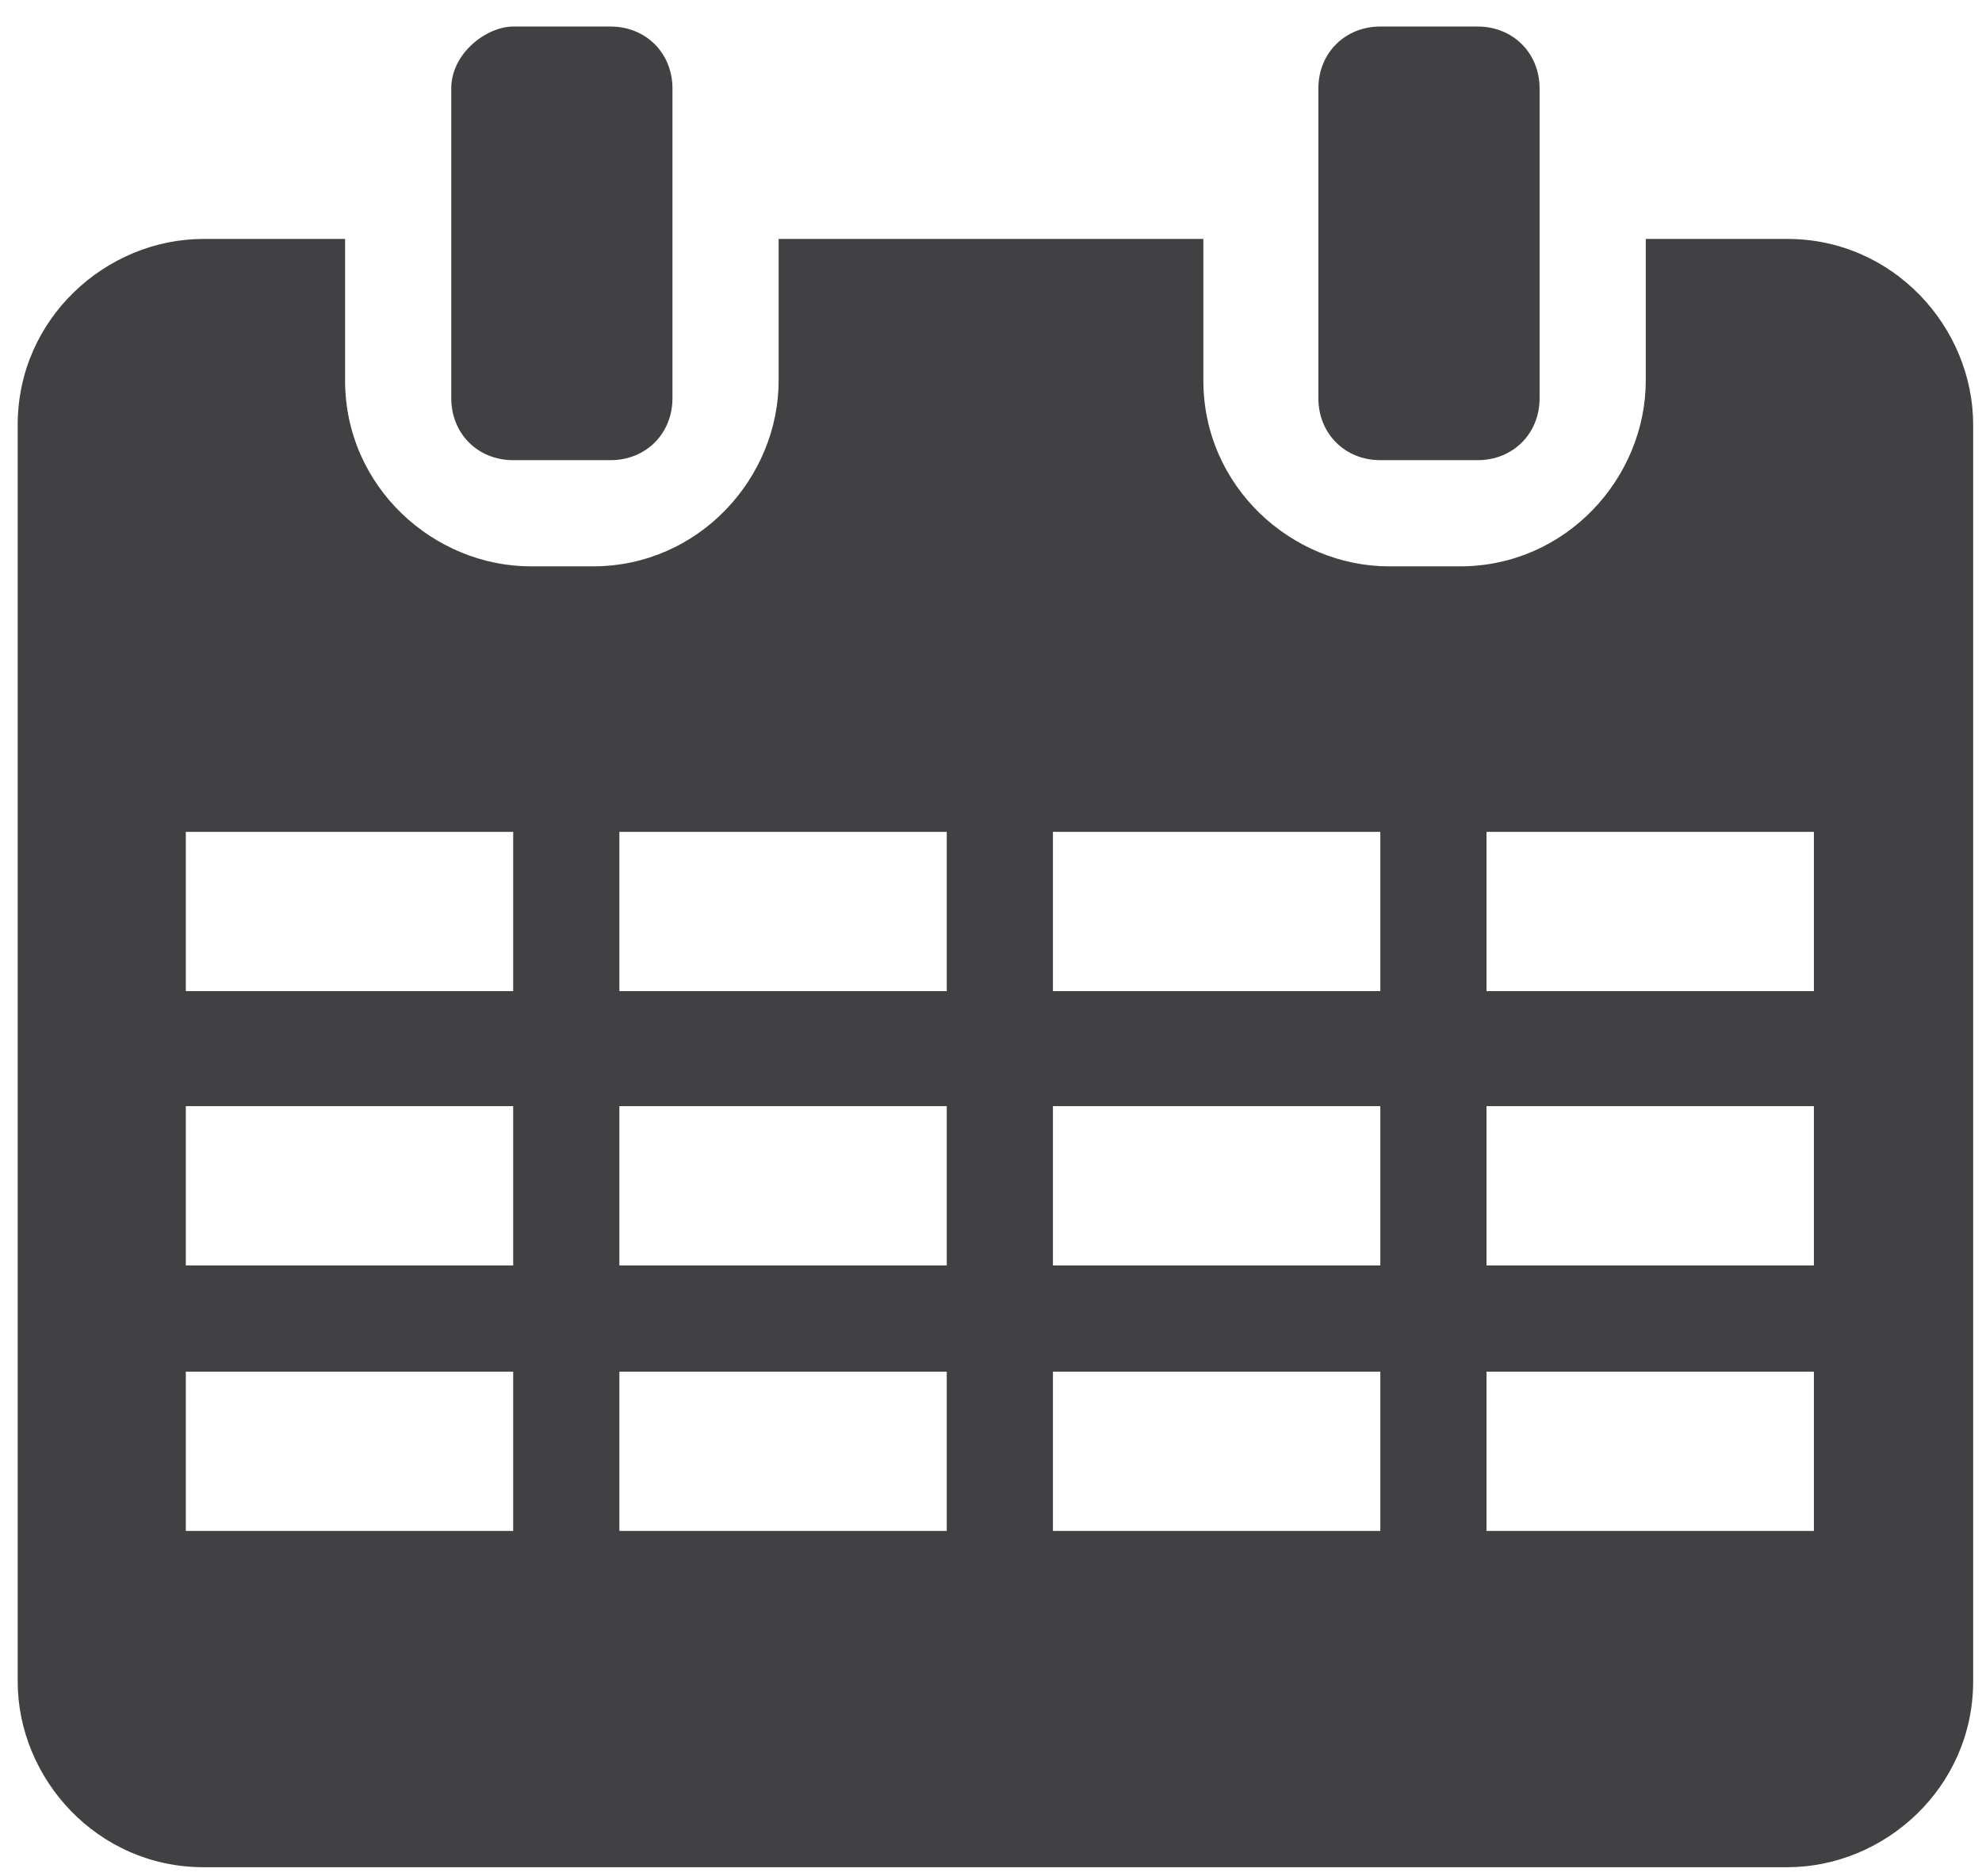 <?xml version="1.0" encoding="utf-8"?>
<!-- Generator: Adobe Illustrator 19.2.0, SVG Export Plug-In . SVG Version: 6.00 Build 0)  -->
<svg version="1.1" id="Layer_1" xmlns="http://www.w3.org/2000/svg" xmlns:xlink="http://www.w3.org/1999/xlink" x="0px" y="0px"
	 viewBox="0 0 22.4 21.2" style="enable-background:new 0 0 22.4 21.2;" xml:space="preserve">
<style type="text/css">
	.st0{fill:#414042;}
</style>
<path class="st0" d="M15.6,0.3c-0.4,0-0.7,0.3-0.7,0.7v3.5c0,0.4,0.3,0.7,0.7,0.7h1.1c0.4,0,0.7-0.3,0.7-0.7V1
	c0-0.4-0.3-0.7-0.7-0.7H15.6z M5.8,0.3C5.5,0.3,5.1,0.6,5.1,1v3.5c0,0.4,0.3,0.7,0.7,0.7h1.1c0.4,0,0.7-0.3,0.7-0.7V1
	c0-0.4-0.3-0.7-0.7-0.7H5.8z M11.9,15.5h3.7v1.8h-3.7V15.5z M11.9,12.5h3.7v1.8h-3.7V12.5z M11.9,9.4h3.7v1.8h-3.7V9.4z M16.8,15.5
	h3.7v1.8h-3.7V15.5z M16.8,12.5h3.7v1.8h-3.7V12.5z M16.8,9.4h3.7v1.8h-3.7V9.4z M7,15.5h3.7v1.8H7V15.5z M7,12.5h3.7v1.8H7V12.5z
	 M7,9.4h3.7v1.8H7V9.4z M2.1,15.5h3.7v1.8H2.1V15.5z M2.1,12.5h3.7v1.8H2.1V12.5z M2.1,9.4h3.7v1.8H2.1V9.4z M2.3,2.7
	c-1.1,0-2.1,0.9-2.1,2.1V19c0,1.1,0.9,2.1,2.1,2.1h17.9c1.1,0,2.1-0.9,2.1-2.1V4.8c0-1.1-0.9-2.1-2.1-2.1h-1.6v1.6
	c0,1.1-0.9,2.1-2.1,2.1h-0.8c-1.1,0-2.1-0.9-2.1-2.1V2.7H8.8v1.6c0,1.1-0.9,2.1-2.1,2.1H6c-1.1,0-2.1-0.9-2.1-2.1V2.7H2.3z"/>
</svg>
